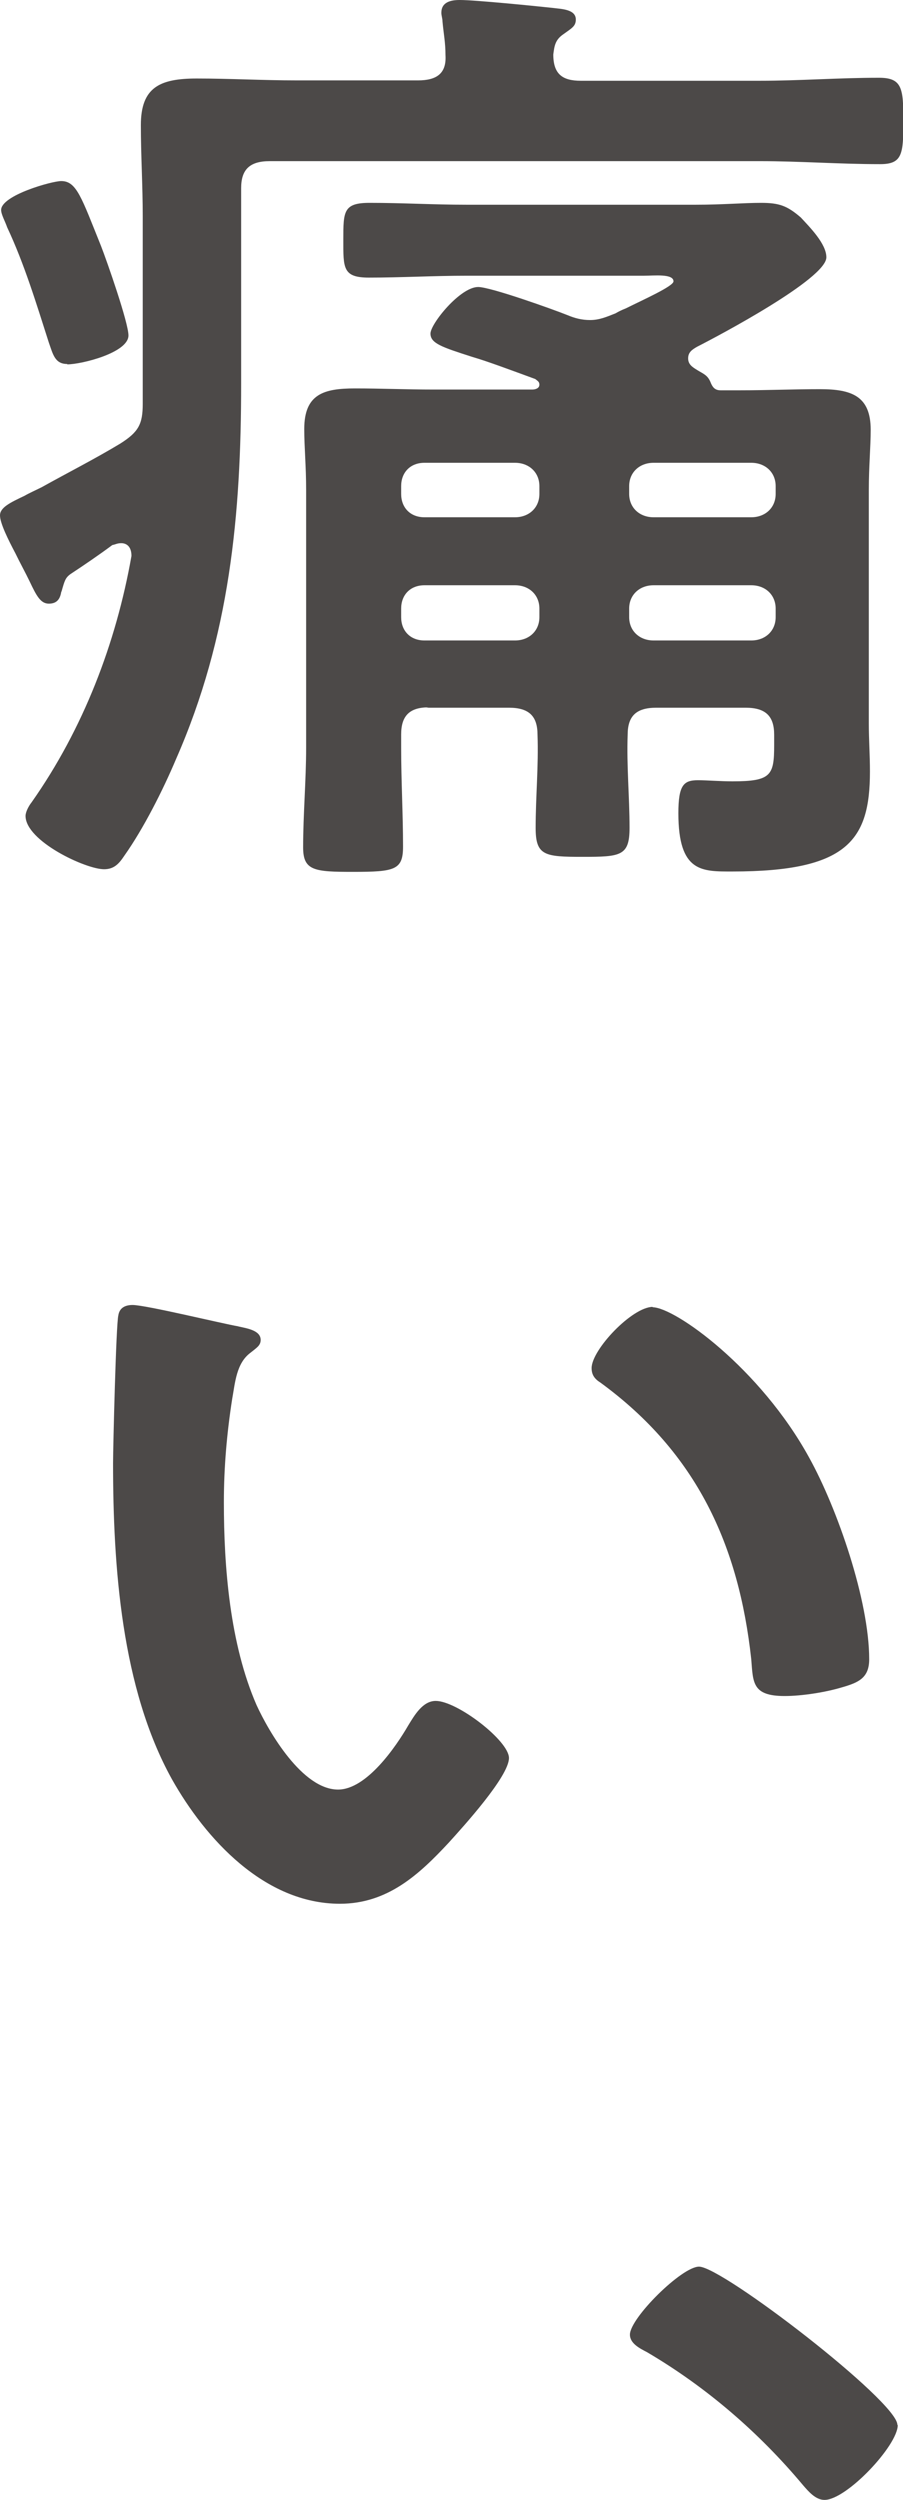 <?xml version="1.0" encoding="UTF-8"?>
<svg id="_レイヤー_2" data-name="レイヤー_2" xmlns="http://www.w3.org/2000/svg" viewBox="0 0 24.04 66.55">
  <defs>
    <style>
      .cls-1 {
        fill: #4c4948;
      }
    </style>
  </defs>
  <g id="design">
    <g>
      <path class="cls-1" d="M1.63,15.76c-.03.18-.11.31-.33.31s-.33-.21-.51-.59c-.11-.23-.27-.52-.38-.75-.19-.36-.41-.8-.41-1.01s.27-.34.65-.52c.14-.08.3-.15.46-.23.7-.39,1.41-.75,2.09-1.16.49-.31.6-.52.6-1.06v-4.99c0-.83-.05-1.63-.05-2.43,0-1.01.51-1.24,1.49-1.24.87,0,1.76.05,2.66.05h3.23c.49,0,.76-.18.73-.67,0-.34-.05-.57-.08-.9,0-.08-.03-.15-.03-.23,0-.28.24-.34.49-.34.41,0,2.01.16,2.47.21.22.03.62.03.62.31,0,.18-.11.23-.33.39-.22.15-.24.31-.27.54,0,.52.24.7.73.7h4.77c1.06,0,2.11-.08,3.17-.08.62,0,.65.28.65,1.16s-.03,1.14-.62,1.14c-1.08,0-2.14-.08-3.2-.08H7.18c-.54,0-.76.23-.76.72v5.19c0,3.51-.3,6.74-1.73,10-.35.83-.87,1.86-1.38,2.58-.14.21-.27.36-.54.36-.49,0-2.09-.75-2.09-1.42,0-.1.08-.26.16-.36,1.38-1.96,2.25-4.24,2.66-6.56,0-.26-.14-.34-.27-.34-.11,0-.14.03-.24.05-.35.26-.76.54-1.11.77-.14.1-.16.18-.24.46ZM1.79,9.69c-.33,0-.38-.26-.49-.57-.33-1.03-.65-2.09-1.11-3.07-.05-.15-.16-.34-.16-.46,0-.39,1.35-.77,1.6-.77.41,0,.54.44,1.06,1.73.16.41.73,2.04.73,2.38,0,.46-1.25.77-1.63.77ZM11.41,18.83c-.51,0-.73.23-.73.72v.36c0,.88.05,1.76.05,2.63,0,.62-.22.67-1.33.67-1.03,0-1.33-.03-1.33-.65,0-.88.08-1.78.08-2.66v-6.85c0-.65-.05-1.14-.05-1.63,0-.93.52-1.08,1.35-1.08.7,0,1.38.03,2.09.03h2.63c.08,0,.19-.03.19-.13,0-.08-.05-.1-.11-.15-.71-.26-1.27-.47-1.68-.59-.81-.26-1.11-.36-1.11-.62s.79-1.24,1.27-1.24c.33,0,1.98.59,2.38.75.19.08.38.13.6.13.24,0,.43-.08.68-.18.05-.03.14-.08.27-.13.46-.23,1.27-.59,1.27-.72,0-.21-.52-.15-.79-.15h-4.72c-.87,0-1.73.05-2.6.05-.7,0-.68-.26-.68-1.01s0-.98.7-.98c.87,0,1.71.05,2.57.05h6.12c.7,0,1.27-.05,1.73-.05.49,0,.7.08,1.06.39.24.26.68.7.68,1.06,0,.57-2.87,2.09-3.44,2.38-.14.08-.24.15-.24.31s.11.23.24.31c.16.1.27.13.35.31.05.13.11.23.27.23h.54c.7,0,1.41-.03,2.11-.03.84,0,1.35.18,1.35,1.08,0,.46-.05.98-.05,1.6v6.23c0,.41.03.83.03,1.27,0,1.83-.6,2.66-3.66,2.66-.81,0-1.44.03-1.44-1.55,0-.75.14-.88.52-.88.24,0,.6.03.92.03,1.03,0,1.11-.16,1.11-.96v-.28c0-.49-.22-.72-.76-.72h-2.38c-.54,0-.76.23-.76.72-.03.83.05,1.65.05,2.48,0,.75-.24.77-1.25.77s-1.25-.03-1.25-.77c0-.83.08-1.65.05-2.48,0-.49-.22-.72-.76-.72h-2.2ZM14.36,12.94c0-.36-.27-.62-.65-.62h-2.41c-.38,0-.62.26-.62.62v.21c0,.36.24.62.62.62h2.41c.38,0,.65-.26.65-.62v-.21ZM11.3,15.58c-.38,0-.62.26-.62.62v.23c0,.36.24.62.62.62h2.41c.38,0,.65-.26.65-.62v-.23c0-.36-.27-.62-.65-.62h-2.41ZM20,13.77c.38,0,.65-.26.65-.62v-.21c0-.36-.27-.62-.65-.62h-2.6c-.38,0-.65.26-.65.62v.21c0,.36.27.62.65.62h2.6ZM16.75,16.43c0,.36.27.62.65.62h2.6c.38,0,.65-.26.65-.62v-.23c0-.36-.27-.62-.65-.62h-2.6c-.38,0-.65.26-.65.62v.23Z"/>
      <path class="cls-1" d="M6.34,35.31c.22.05.6.1.6.36,0,.15-.11.21-.27.34-.38.28-.41.8-.49,1.24-.14.9-.22,1.81-.22,2.74,0,1.73.16,3.77.87,5.4.33.72,1.22,2.25,2.17,2.25.76,0,1.54-1.14,1.87-1.71.16-.26.38-.65.73-.65.57,0,1.95,1.06,1.95,1.52,0,.49-1.22,1.83-1.6,2.25-.79.85-1.63,1.63-2.9,1.63-2.01,0-3.58-1.73-4.47-3.31-1.35-2.43-1.57-5.68-1.57-8.42,0-.41.08-3.69.14-3.93.03-.21.19-.28.38-.28.35,0,2.36.49,2.82.57ZM17.37,34.8c.6,0,2.87,1.63,4.17,4,.76,1.37,1.6,3.82,1.6,5.37,0,.49-.27.62-.73.75-.43.13-1.06.23-1.52.23-.87,0-.84-.36-.89-.98-.33-3.02-1.44-5.48-4.01-7.36-.16-.1-.24-.21-.24-.39,0-.49,1.08-1.63,1.63-1.63Z"/>
      <path class="cls-1" d="M23.9,64.56c0,.54-1.36,1.99-1.95,1.99-.24,0-.43-.23-.57-.39-1.17-1.4-2.57-2.61-4.15-3.54-.19-.1-.46-.23-.46-.47,0-.44,1.38-1.81,1.84-1.81.62,0,5.28,3.59,5.28,4.21Z"/>
    </g>
  </g>
</svg>
